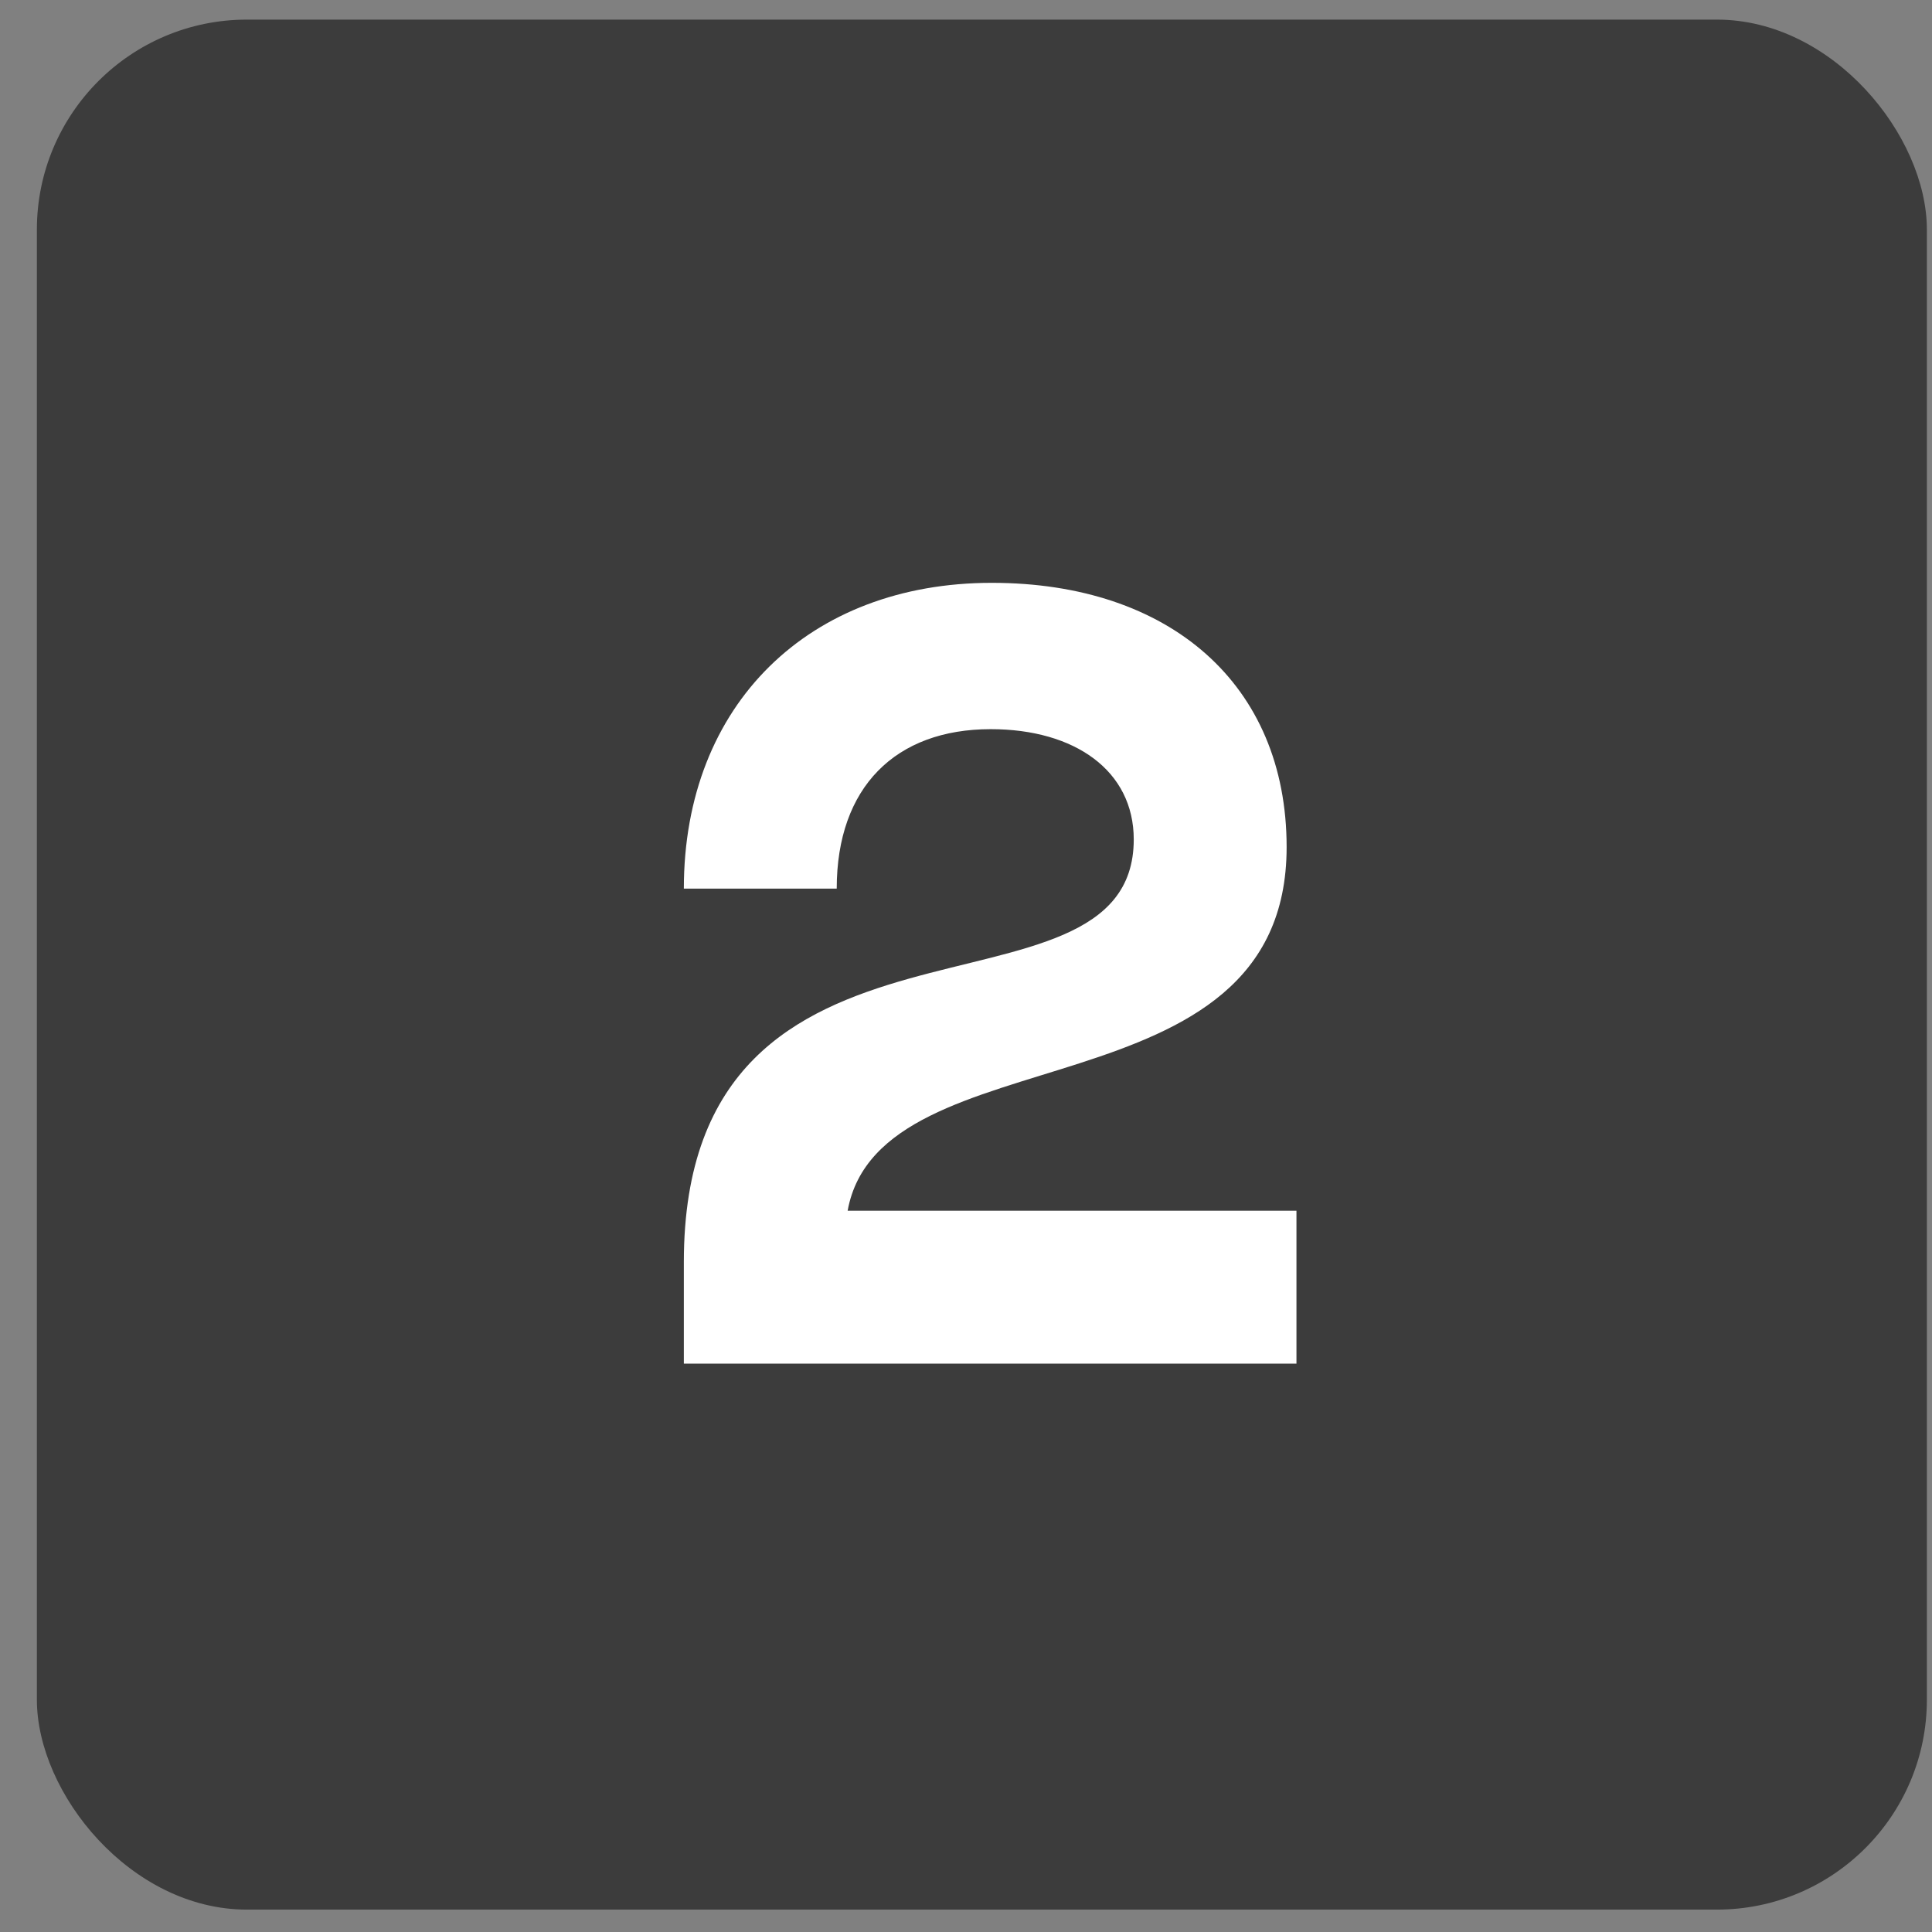 <?xml version="1.0" encoding="UTF-8"?> <svg xmlns="http://www.w3.org/2000/svg" width="46" height="46" viewBox="0 0 46 46" fill="none"><rect x="0" y="0" width="46" height="46" fill="#808080" stroke="none"/><rect x="0.878" y="0.467" width="45" height="45" rx="5" fill="#3C3C3C"></rect><path d="M23.614 13.877C27.852 13.877 30.634 16.295 30.634 20.169C30.634 26.669 20.962 24.511 20.182 28.827H30.868V32.467H16.282V30.049C16.282 20.715 26.994 24.745 26.994 19.987C26.994 18.349 25.59 17.361 23.588 17.361C21.326 17.361 19.922 18.739 19.922 21.157H16.282C16.282 16.763 19.272 13.877 23.614 13.877Z" fill="white"></path></svg> 